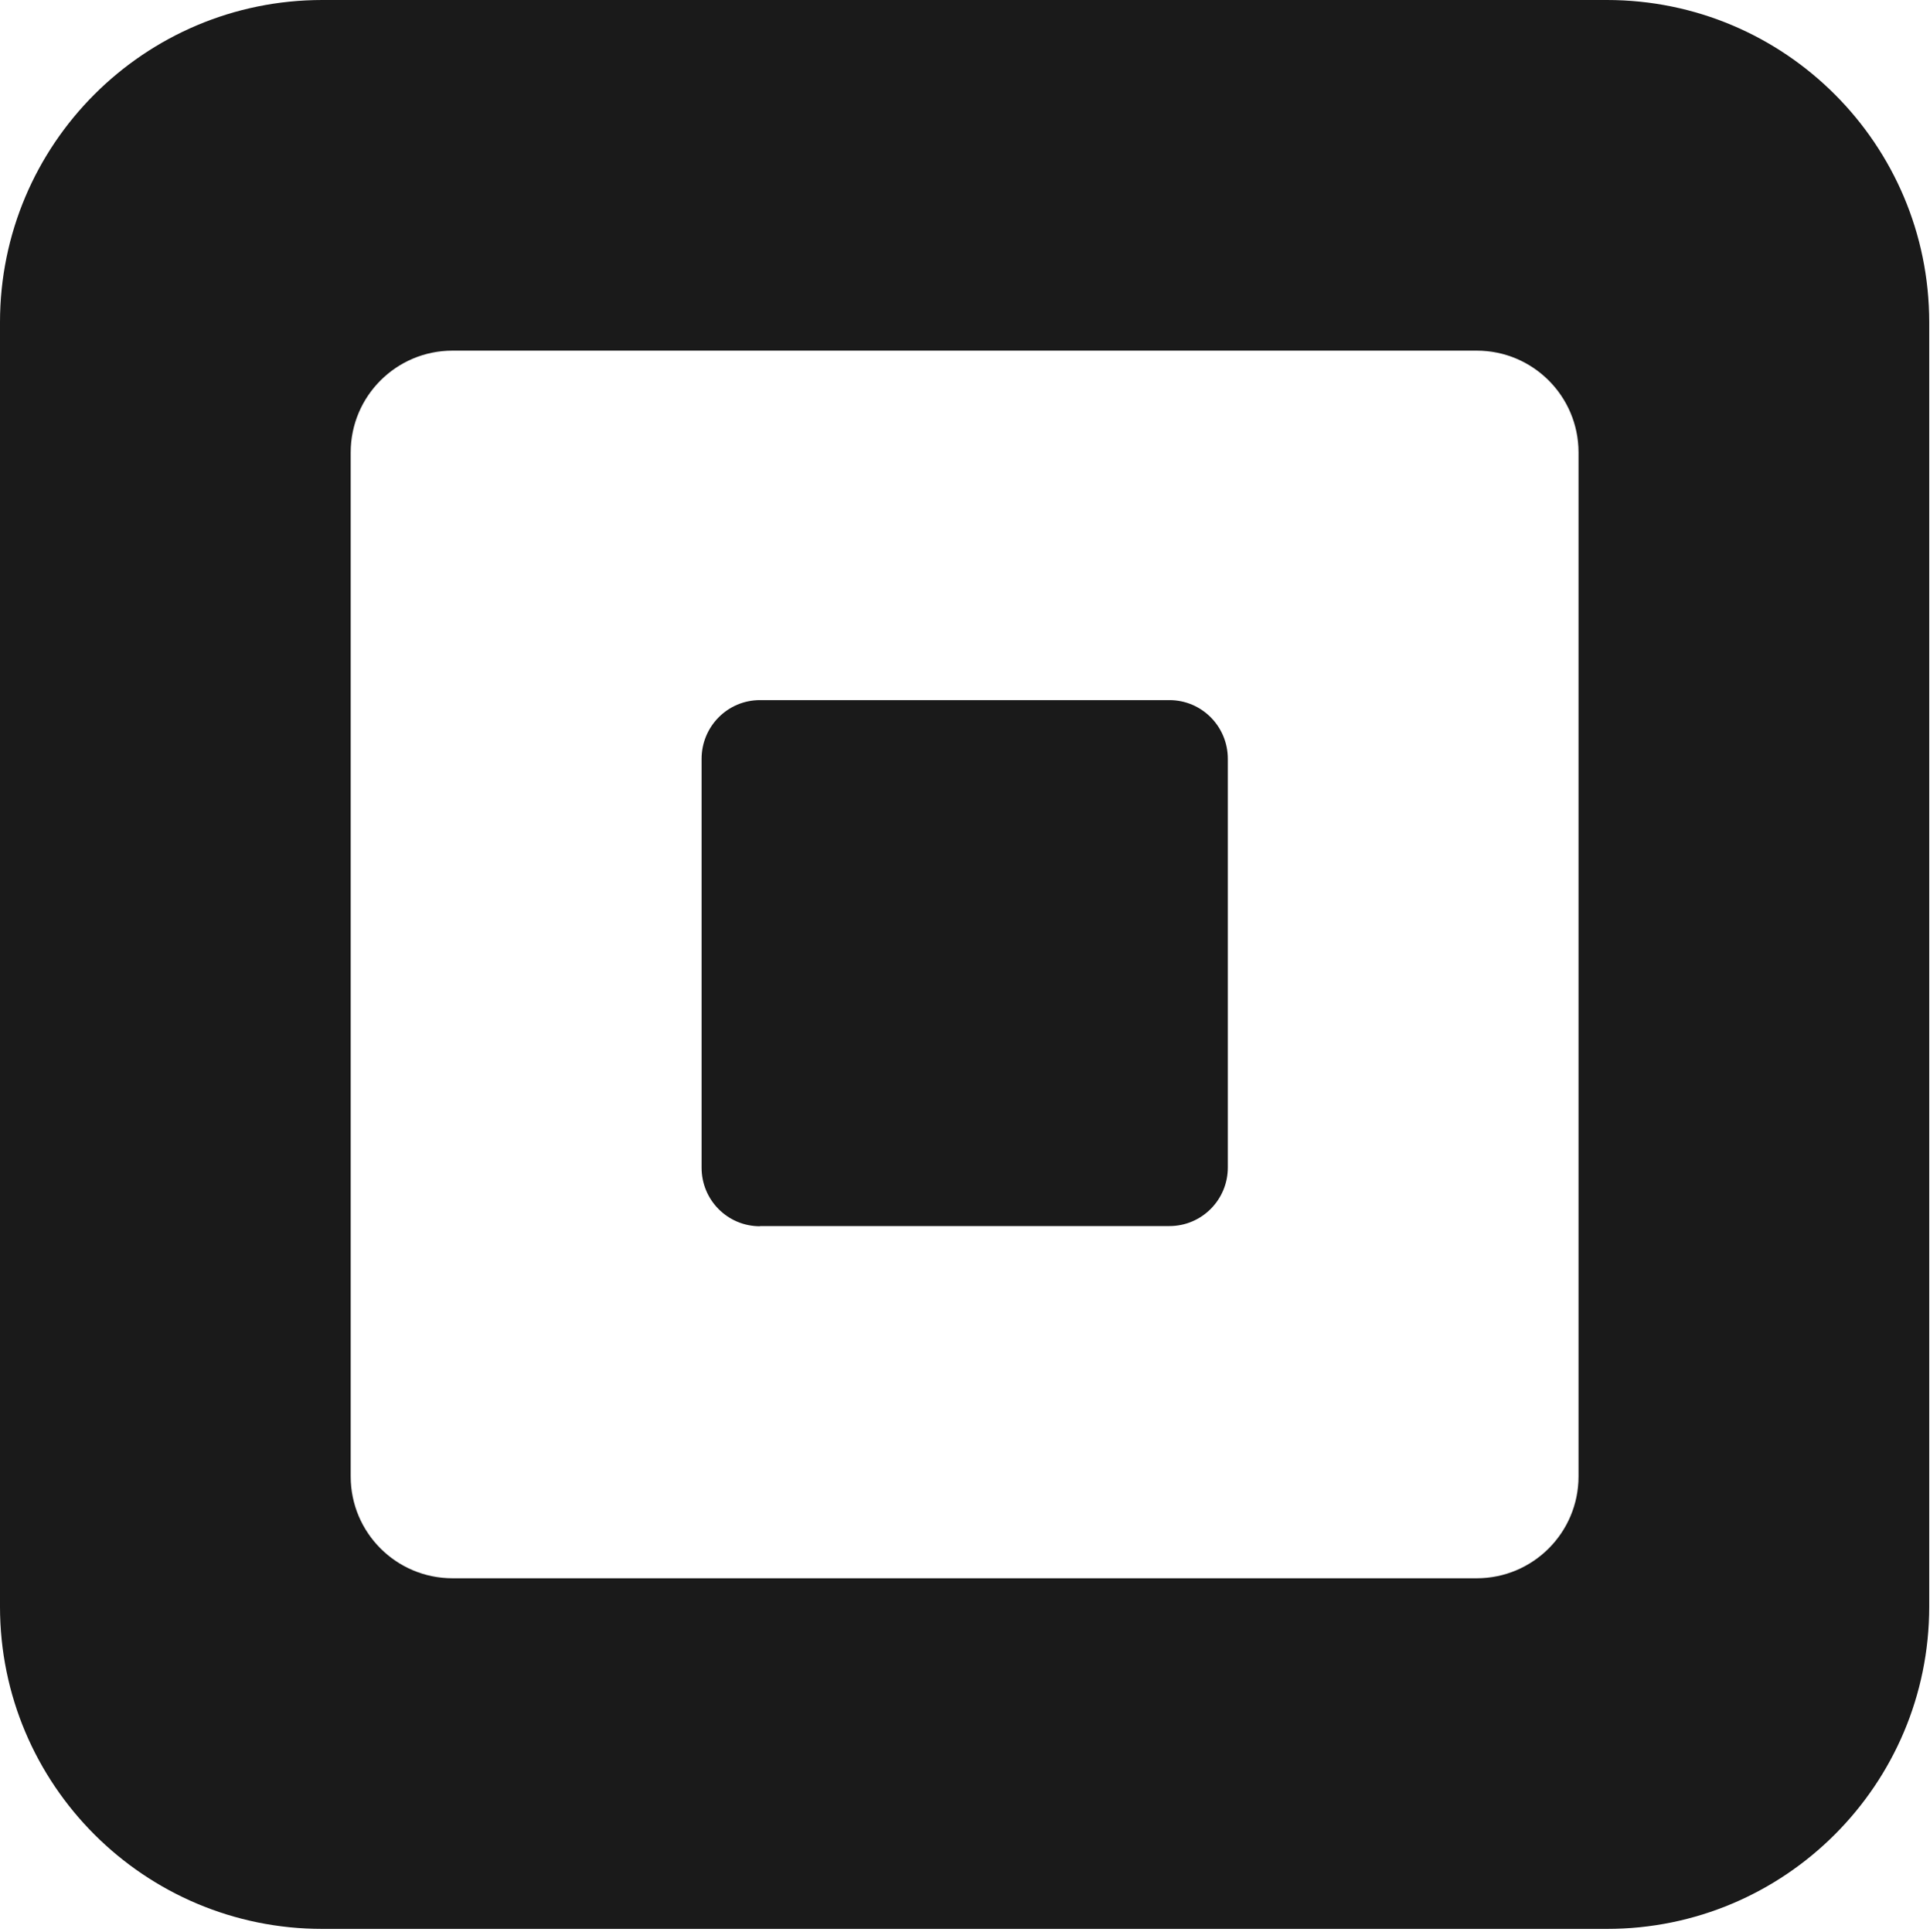 <svg version="1.2" xmlns="http://www.w3.org/2000/svg" viewBox="0 0 995 996" width="995" height="996">
	<title>Square_Jewel_Black</title>
	<style>
		.s0 { fill: #1a1a1a } 
	</style>
	<g>
		<g>
			<path class="s0" d="m828.4 0h-662.2c-91.8 0-166.2 74.4-166.2 166.2v662.2c0 91.8 74.4 166.2 166.2 166.2h662.2c91.8 0 166.2-74.4 166.2-166.2v-662.2c0-91.8-74.4-166.2-166.2-166.2zm-14.6 761.3c0 29-23.5 52.5-52.5 52.5h-528c-29 0-52.5-23.5-52.5-52.5v-528c0-29 23.5-52.5 52.5-52.5h528c29 0 52.5 23.5 52.5 52.5zm-422-129c-16.7 0-30.1-13.5-30.1-30.2v-210.8c0-16.7 13.4-30.3 30.1-30.3h211.1c16.6 0 30.1 13.5 30.1 30.3v210.7c0 16.7-13.5 30.2-30.1 30.2h-211.1z"/>
		</g>
	</g>
</svg>